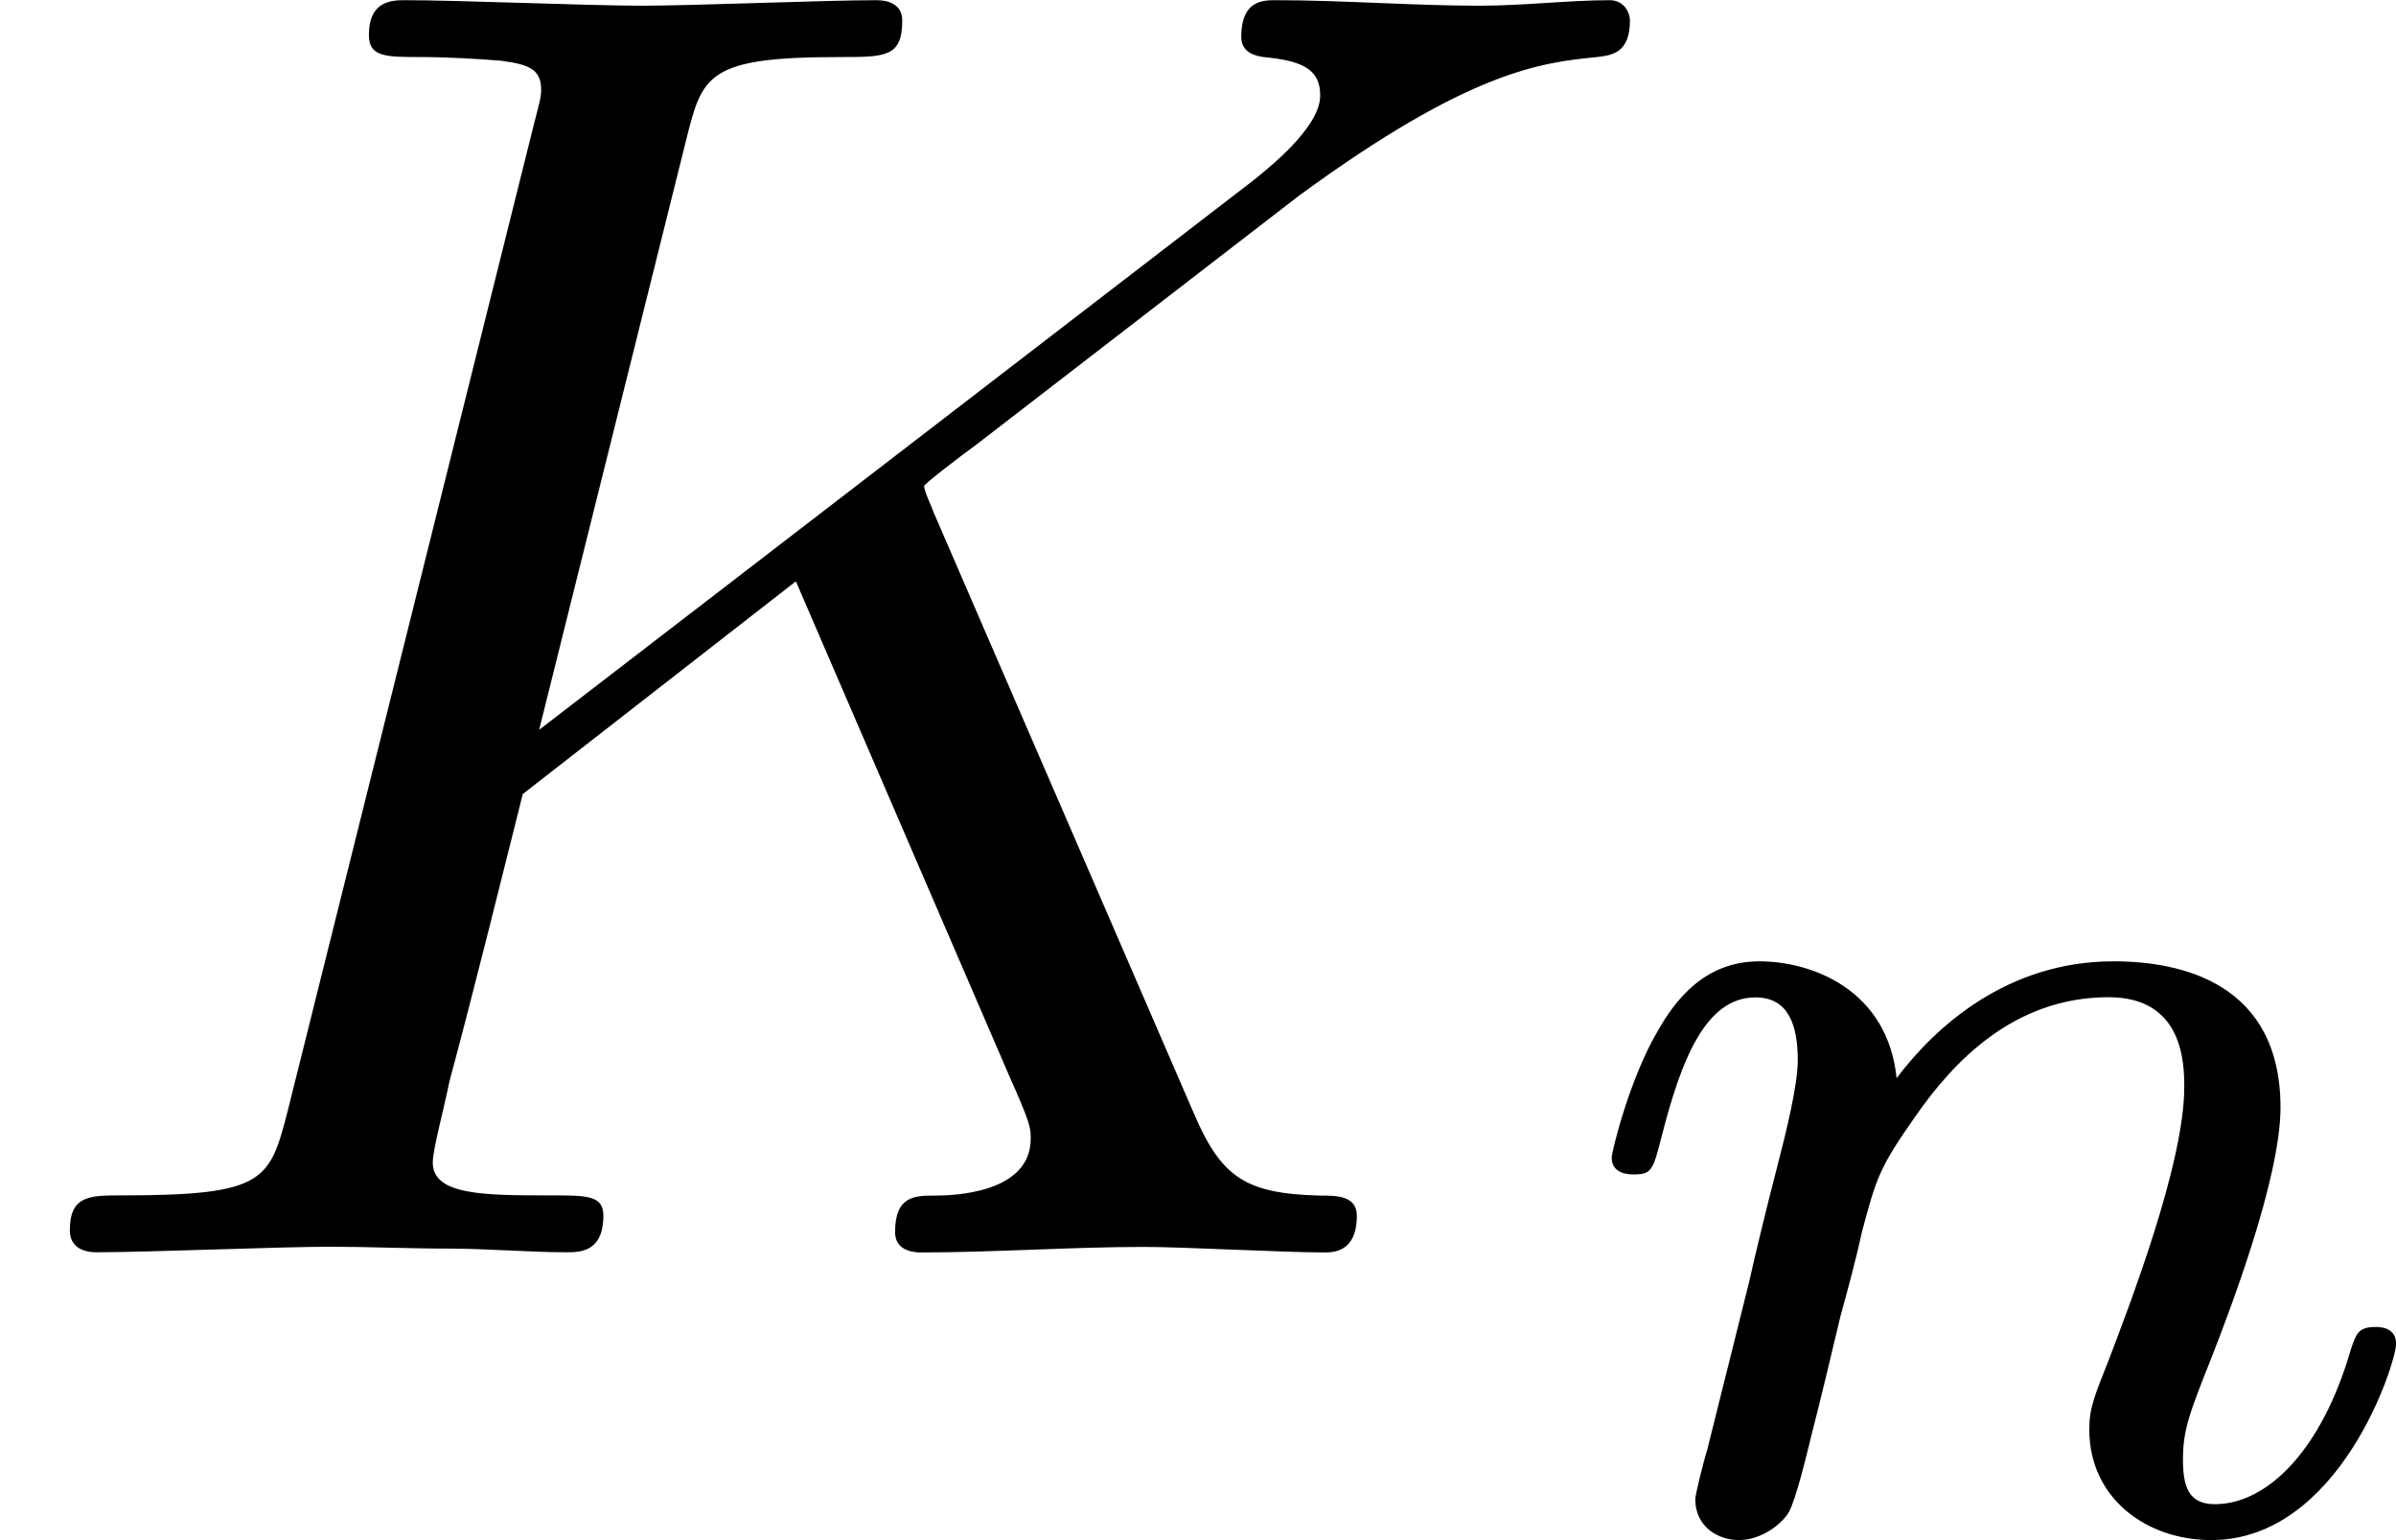 <?xml version='1.0' encoding='UTF-8'?>
<!-- This file was generated by dvisvgm 1.15.1 -->
<svg height='10.5pt' version='1.1' viewBox='61.768 55.96 13.018 8.369' width='16.334pt' xmlns='http://www.w3.org/2000/svg' xmlns:xlink='http://www.w3.org/1999/xlink'>
<defs>
<path d='m5.071 -4.025c-0.01 -0.03 -0.05 -0.11 -0.05 -0.139c0 -0.01 0.179 -0.149 0.289 -0.229l1.743 -1.345c0.936 -0.687 1.325 -0.727 1.624 -0.757c0.08 -0.01 0.179 -0.02 0.179 -0.199c0 -0.04 -0.03 -0.11 -0.11 -0.11c-0.219 0 -0.468 0.03 -0.707 0.03c-0.359 0 -0.747 -0.03 -1.106 -0.03c-0.07 0 -0.189 0 -0.189 0.199c0 0.07 0.05 0.1 0.12 0.11c0.219 0.02 0.309 0.07 0.309 0.209c0 0.179 -0.299 0.408 -0.359 0.458l-3.885 2.989l0.797 -3.198c0.09 -0.359 0.11 -0.458 0.837 -0.458c0.249 0 0.339 0 0.339 -0.199c0 -0.09 -0.08 -0.11 -0.139 -0.11c-0.279 0 -0.996 0.03 -1.275 0.03c-0.289 0 -0.996 -0.03 -1.285 -0.03c-0.07 0 -0.199 0 -0.199 0.189c0 0.12 0.09 0.12 0.289 0.12c0.13 0 0.309 0.01 0.428 0.02c0.159 0.02 0.219 0.05 0.219 0.159c0 0.04 -0.01 0.07 -0.04 0.189l-1.335 5.35c-0.1 0.389 -0.12 0.468 -0.907 0.468c-0.169 0 -0.279 0 -0.279 0.189c0 0.12 0.12 0.12 0.149 0.12c0.279 0 0.986 -0.03 1.265 -0.03c0.209 0 0.428 0.01 0.638 0.01c0.219 0 0.438 0.02 0.648 0.02c0.07 0 0.199 0 0.199 -0.199c0 -0.11 -0.09 -0.11 -0.279 -0.11c-0.369 0 -0.648 0 -0.648 -0.179c0 -0.07 0.06 -0.289 0.09 -0.438c0.139 -0.518 0.269 -1.046 0.399 -1.564l1.484 -1.156l1.156 2.68c0.12 0.269 0.12 0.289 0.12 0.349c0 0.299 -0.428 0.309 -0.518 0.309c-0.11 0 -0.219 0 -0.219 0.199c0 0.11 0.12 0.11 0.139 0.11c0.399 0 0.817 -0.03 1.215 -0.03c0.219 0 0.757 0.03 0.976 0.03c0.05 0 0.179 0 0.179 -0.199c0 -0.11 -0.11 -0.11 -0.199 -0.11c-0.408 -0.01 -0.538 -0.1 -0.687 -0.448l-1.415 -3.268z' id='g0-75'/>
<path d='m0.851 -0.439c-0.028 0.091 -0.07 0.265 -0.07 0.286c0 0.153 0.126 0.223 0.237 0.223c0.126 0 0.237 -0.091 0.272 -0.153s0.091 -0.286 0.126 -0.432c0.035 -0.133 0.112 -0.453 0.153 -0.628c0.042 -0.153 0.084 -0.307 0.119 -0.467c0.077 -0.286 0.091 -0.342 0.293 -0.628c0.195 -0.279 0.523 -0.642 1.046 -0.642c0.404 0 0.411 0.356 0.411 0.488c0 0.418 -0.3 1.193 -0.411 1.485c-0.077 0.195 -0.105 0.258 -0.105 0.377c0 0.37 0.307 0.6 0.663 0.6c0.697 0 1.004 -0.962 1.004 -1.067c0 -0.091 -0.091 -0.091 -0.112 -0.091c-0.098 0 -0.105 0.042 -0.133 0.119c-0.16 0.558 -0.46 0.844 -0.739 0.844c-0.146 0 -0.174 -0.098 -0.174 -0.244c0 -0.16 0.035 -0.251 0.16 -0.565c0.084 -0.216 0.37 -0.955 0.37 -1.346c0 -0.676 -0.537 -0.795 -0.907 -0.795c-0.579 0 -0.969 0.356 -1.179 0.635c-0.049 -0.481 -0.46 -0.635 -0.746 -0.635c-0.3 0 -0.46 0.216 -0.551 0.377c-0.153 0.258 -0.251 0.656 -0.251 0.69c0 0.091 0.098 0.091 0.119 0.091c0.098 0 0.105 -0.021 0.153 -0.209c0.105 -0.411 0.237 -0.753 0.509 -0.753c0.181 0 0.23 0.153 0.23 0.342c0 0.133 -0.063 0.391 -0.112 0.579s-0.119 0.474 -0.153 0.628l-0.223 0.893z' id='g1-110'/>
</defs>
<g id='page1'>
<use x='61.768' xlink:href='#g0-75' y='62.765'/>
<use x='70.198' xlink:href='#g1-110' y='64.259'/>
</g>
</svg>
